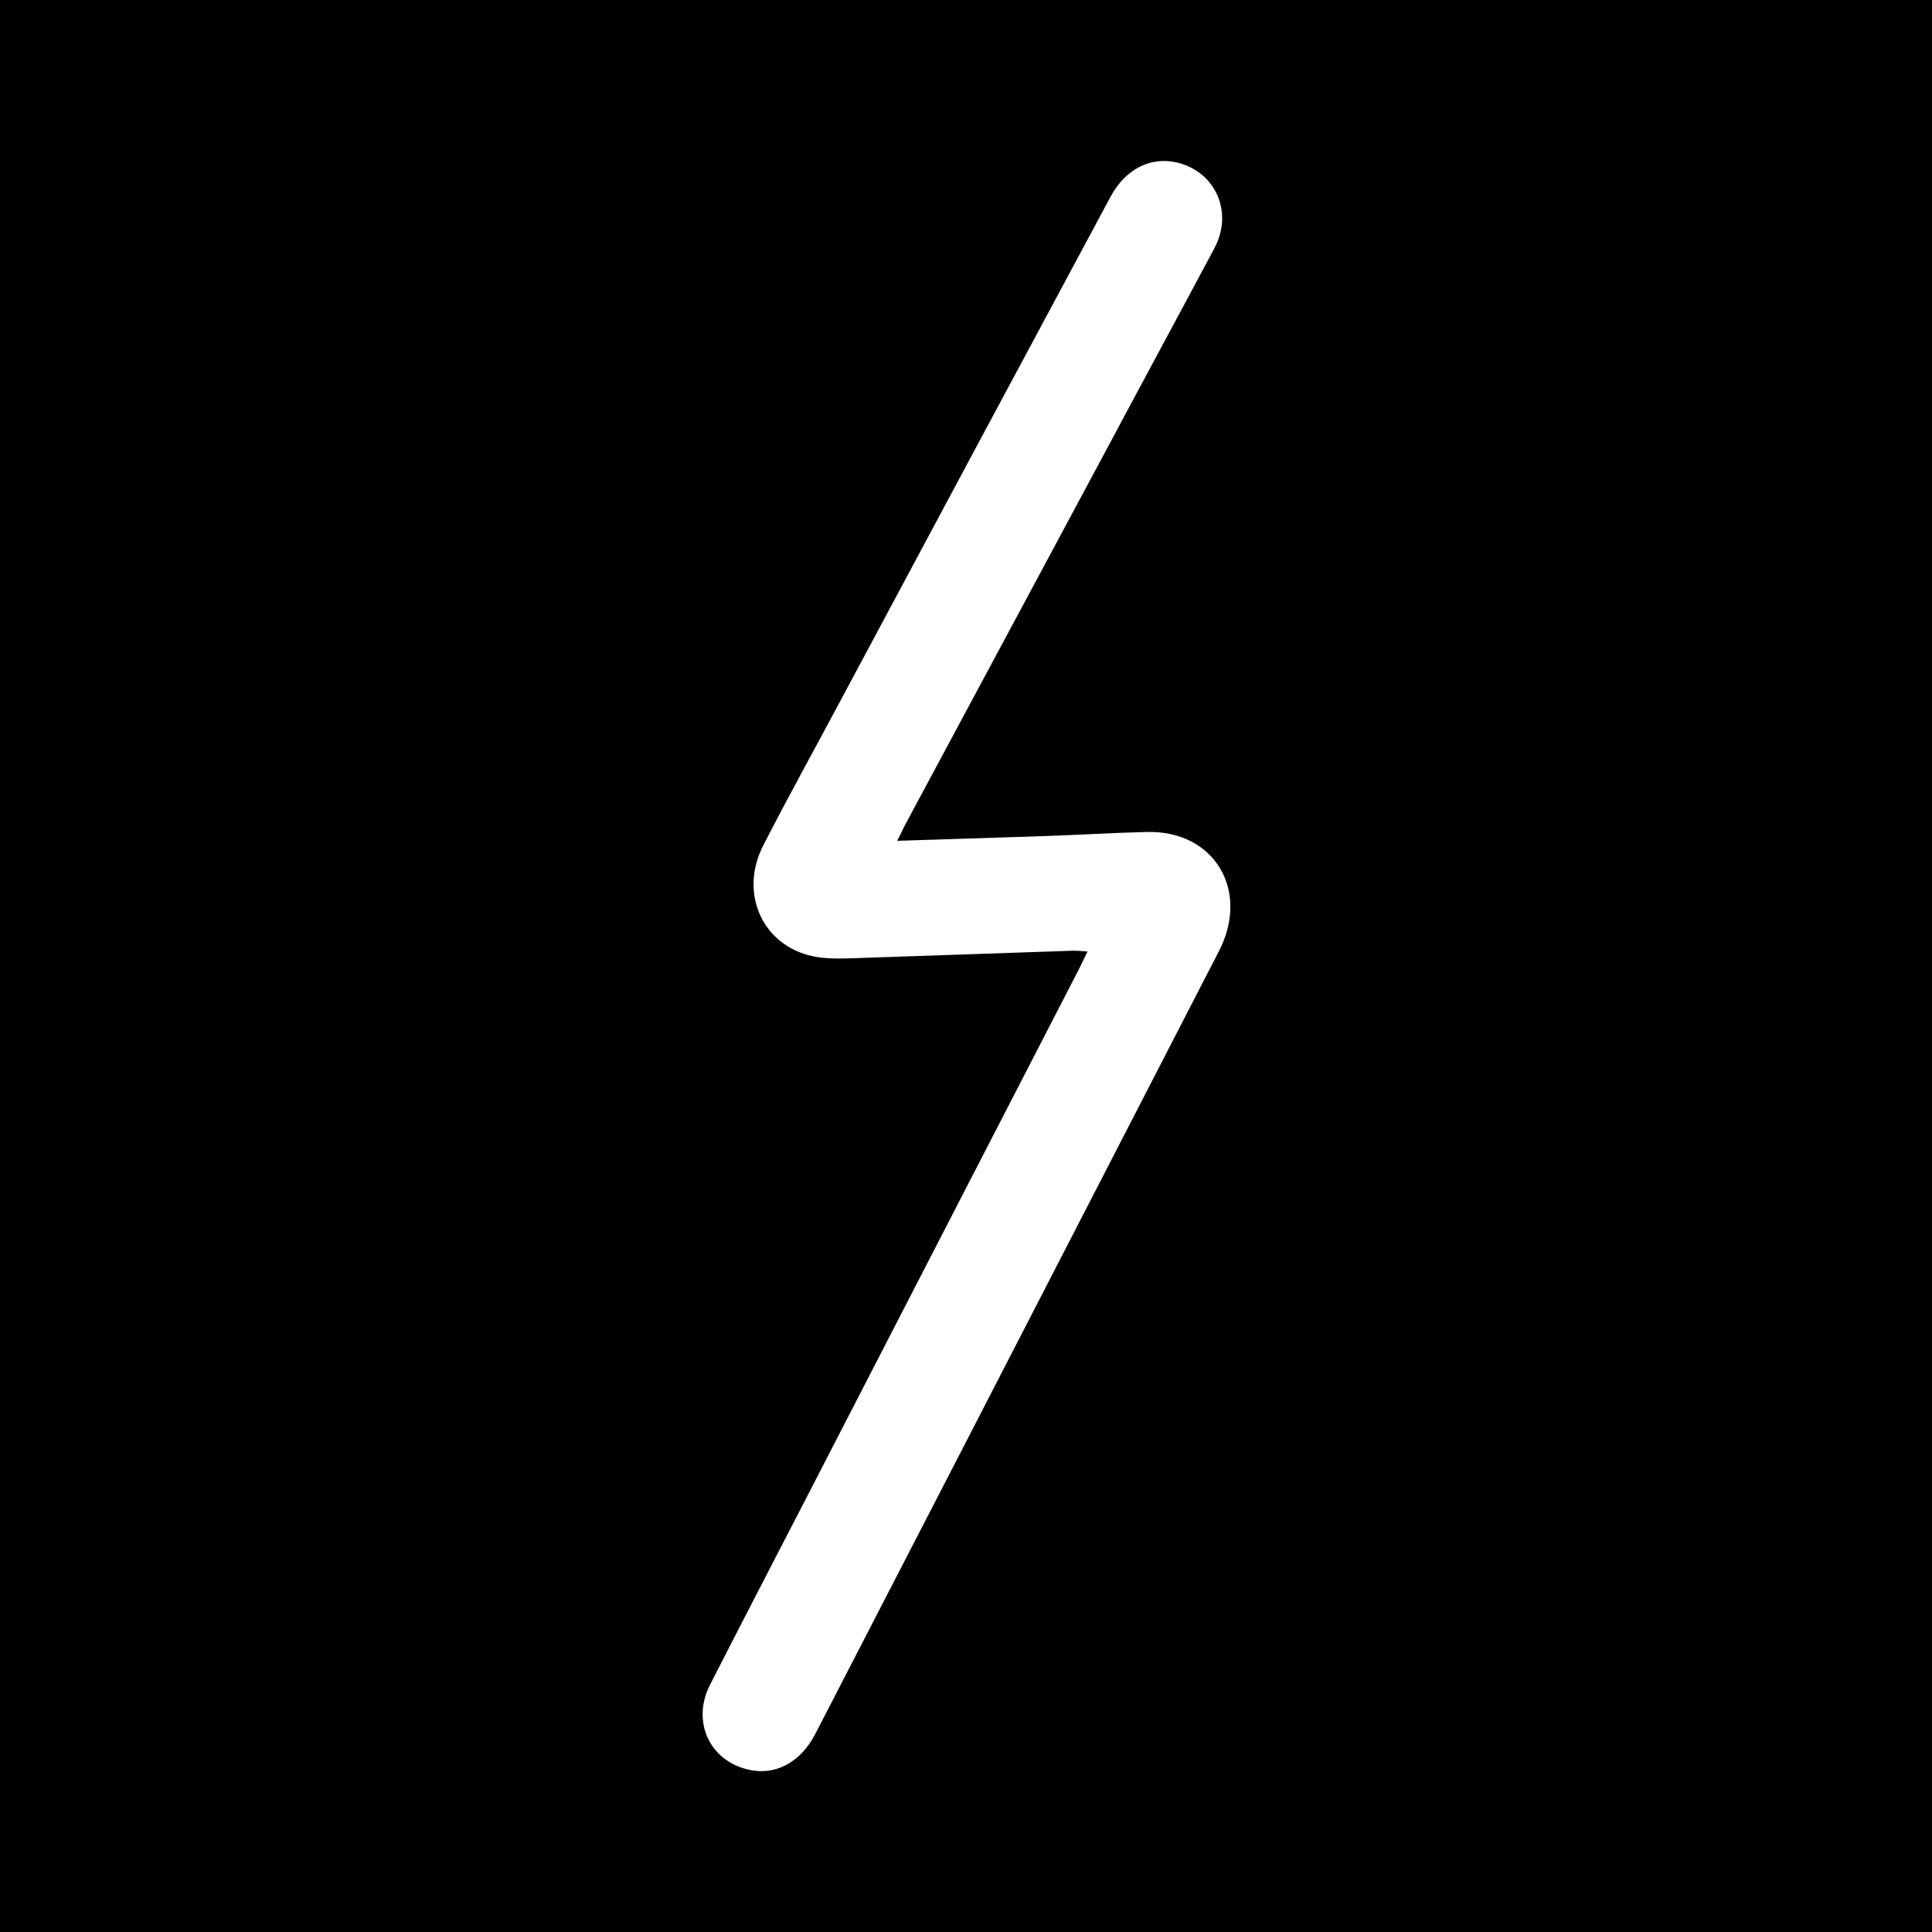 <?xml version="1.0" encoding="utf-8"?>
<!-- Generator: Adobe Illustrator 28.1.0, SVG Export Plug-In . SVG Version: 6.00 Build 0)  -->
<svg version="1.1" id="Layer_1" xmlns="http://www.w3.org/2000/svg" xmlns:xlink="http://www.w3.org/1999/xlink" x="0px" y="0px"
	 viewBox="0 0 48 48" style="enable-background:new 0 0 48 48;" xml:space="preserve">
<rect x="0" y="0" width="48" height="48" fill="#808080" stroke="none"/>
<style type="text/css">
	.st0{fill:#FFFFFF;}
</style>
<path d="M0-0.58c21.21,0,26.79,0,48,0c0,21.21,0,27.94,0,49.15c-21.21,0-26.79,0-48,0C0,27.37,0,20.63,0-0.58z"/>
<path class="st0" d="M22.29,20.89c0.1-0.19,0.15-0.31,0.21-0.42c1.66-3.1,3.33-6.2,4.99-9.3c0.89-1.67,1.79-3.33,2.68-5
	c0.48-0.9,0.03-1.9-0.92-2.13c-0.66-0.16-1.29,0.16-1.66,0.85c-2.24,4.17-4.48,8.35-6.71,12.52c-0.64,1.2-1.3,2.39-1.92,3.6
	c-0.58,1.14-0.06,2.4,1.12,2.72c0.32,0.09,0.68,0.09,1.02,0.08c1.86-0.06,3.71-0.13,5.56-0.19c0.11,0,0.21,0.01,0.36,0.02
	c-0.09,0.18-0.15,0.31-0.22,0.45c-2.26,4.39-4.53,8.78-6.79,13.17c-0.79,1.53-1.59,3.07-2.37,4.6c-0.46,0.9-0.02,1.87,0.93,2.1
	c0.67,0.17,1.31-0.16,1.68-0.87c1.22-2.37,2.45-4.74,3.67-7.11c2.12-4.12,4.25-8.24,6.37-12.36c0.77-1.51-0.13-2.99-1.79-2.95
	c-0.83,0.02-1.65,0.07-2.48,0.1C24.79,20.81,23.57,20.85,22.29,20.89z"/>
</svg>
